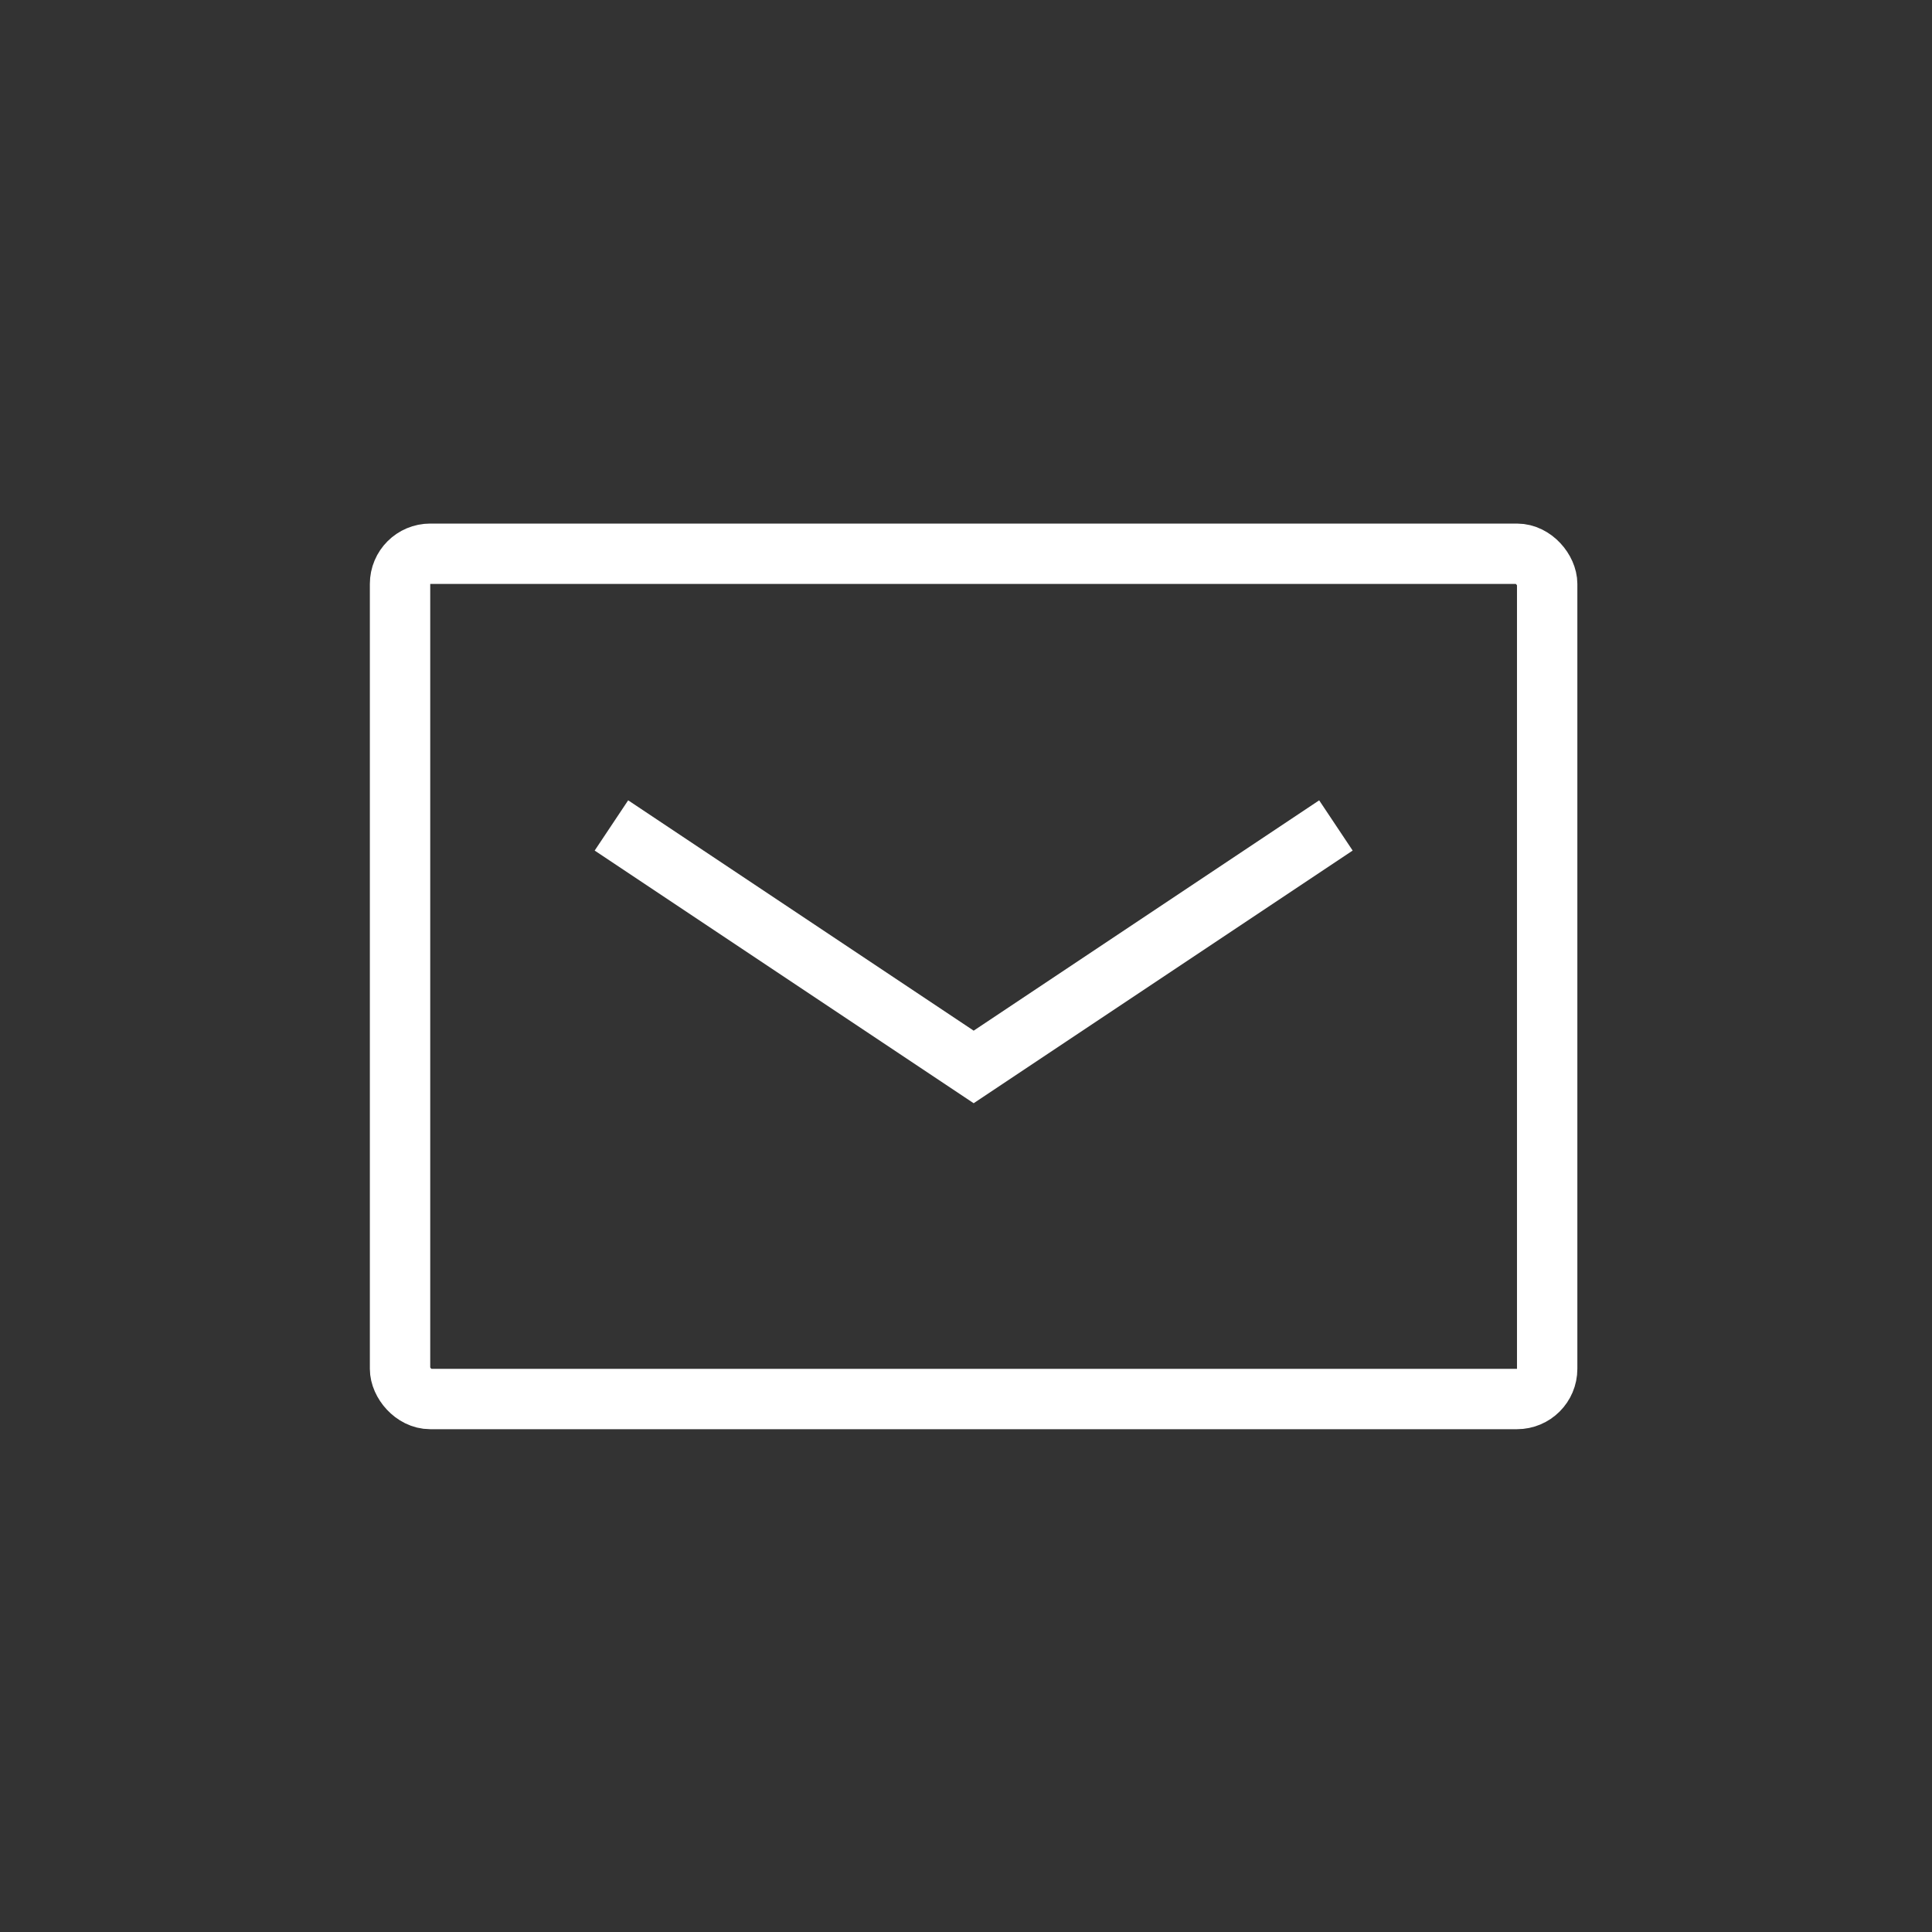 <?xml version="1.0" encoding="UTF-8"?>
<svg xmlns="http://www.w3.org/2000/svg" width="32" height="32" viewBox="0 0 32 32" fill="none">
  <rect x="0" y="0" width="32" height="32" fill="#333333" stroke="none"/>
  <rect x="6.626" y="9.172" width="19" height="14" rx="0.5" stroke="white"></rect>
  <path d="M10.127 13.672L16.127 17.672L22.127 13.672" stroke="white"></path>
</svg>

